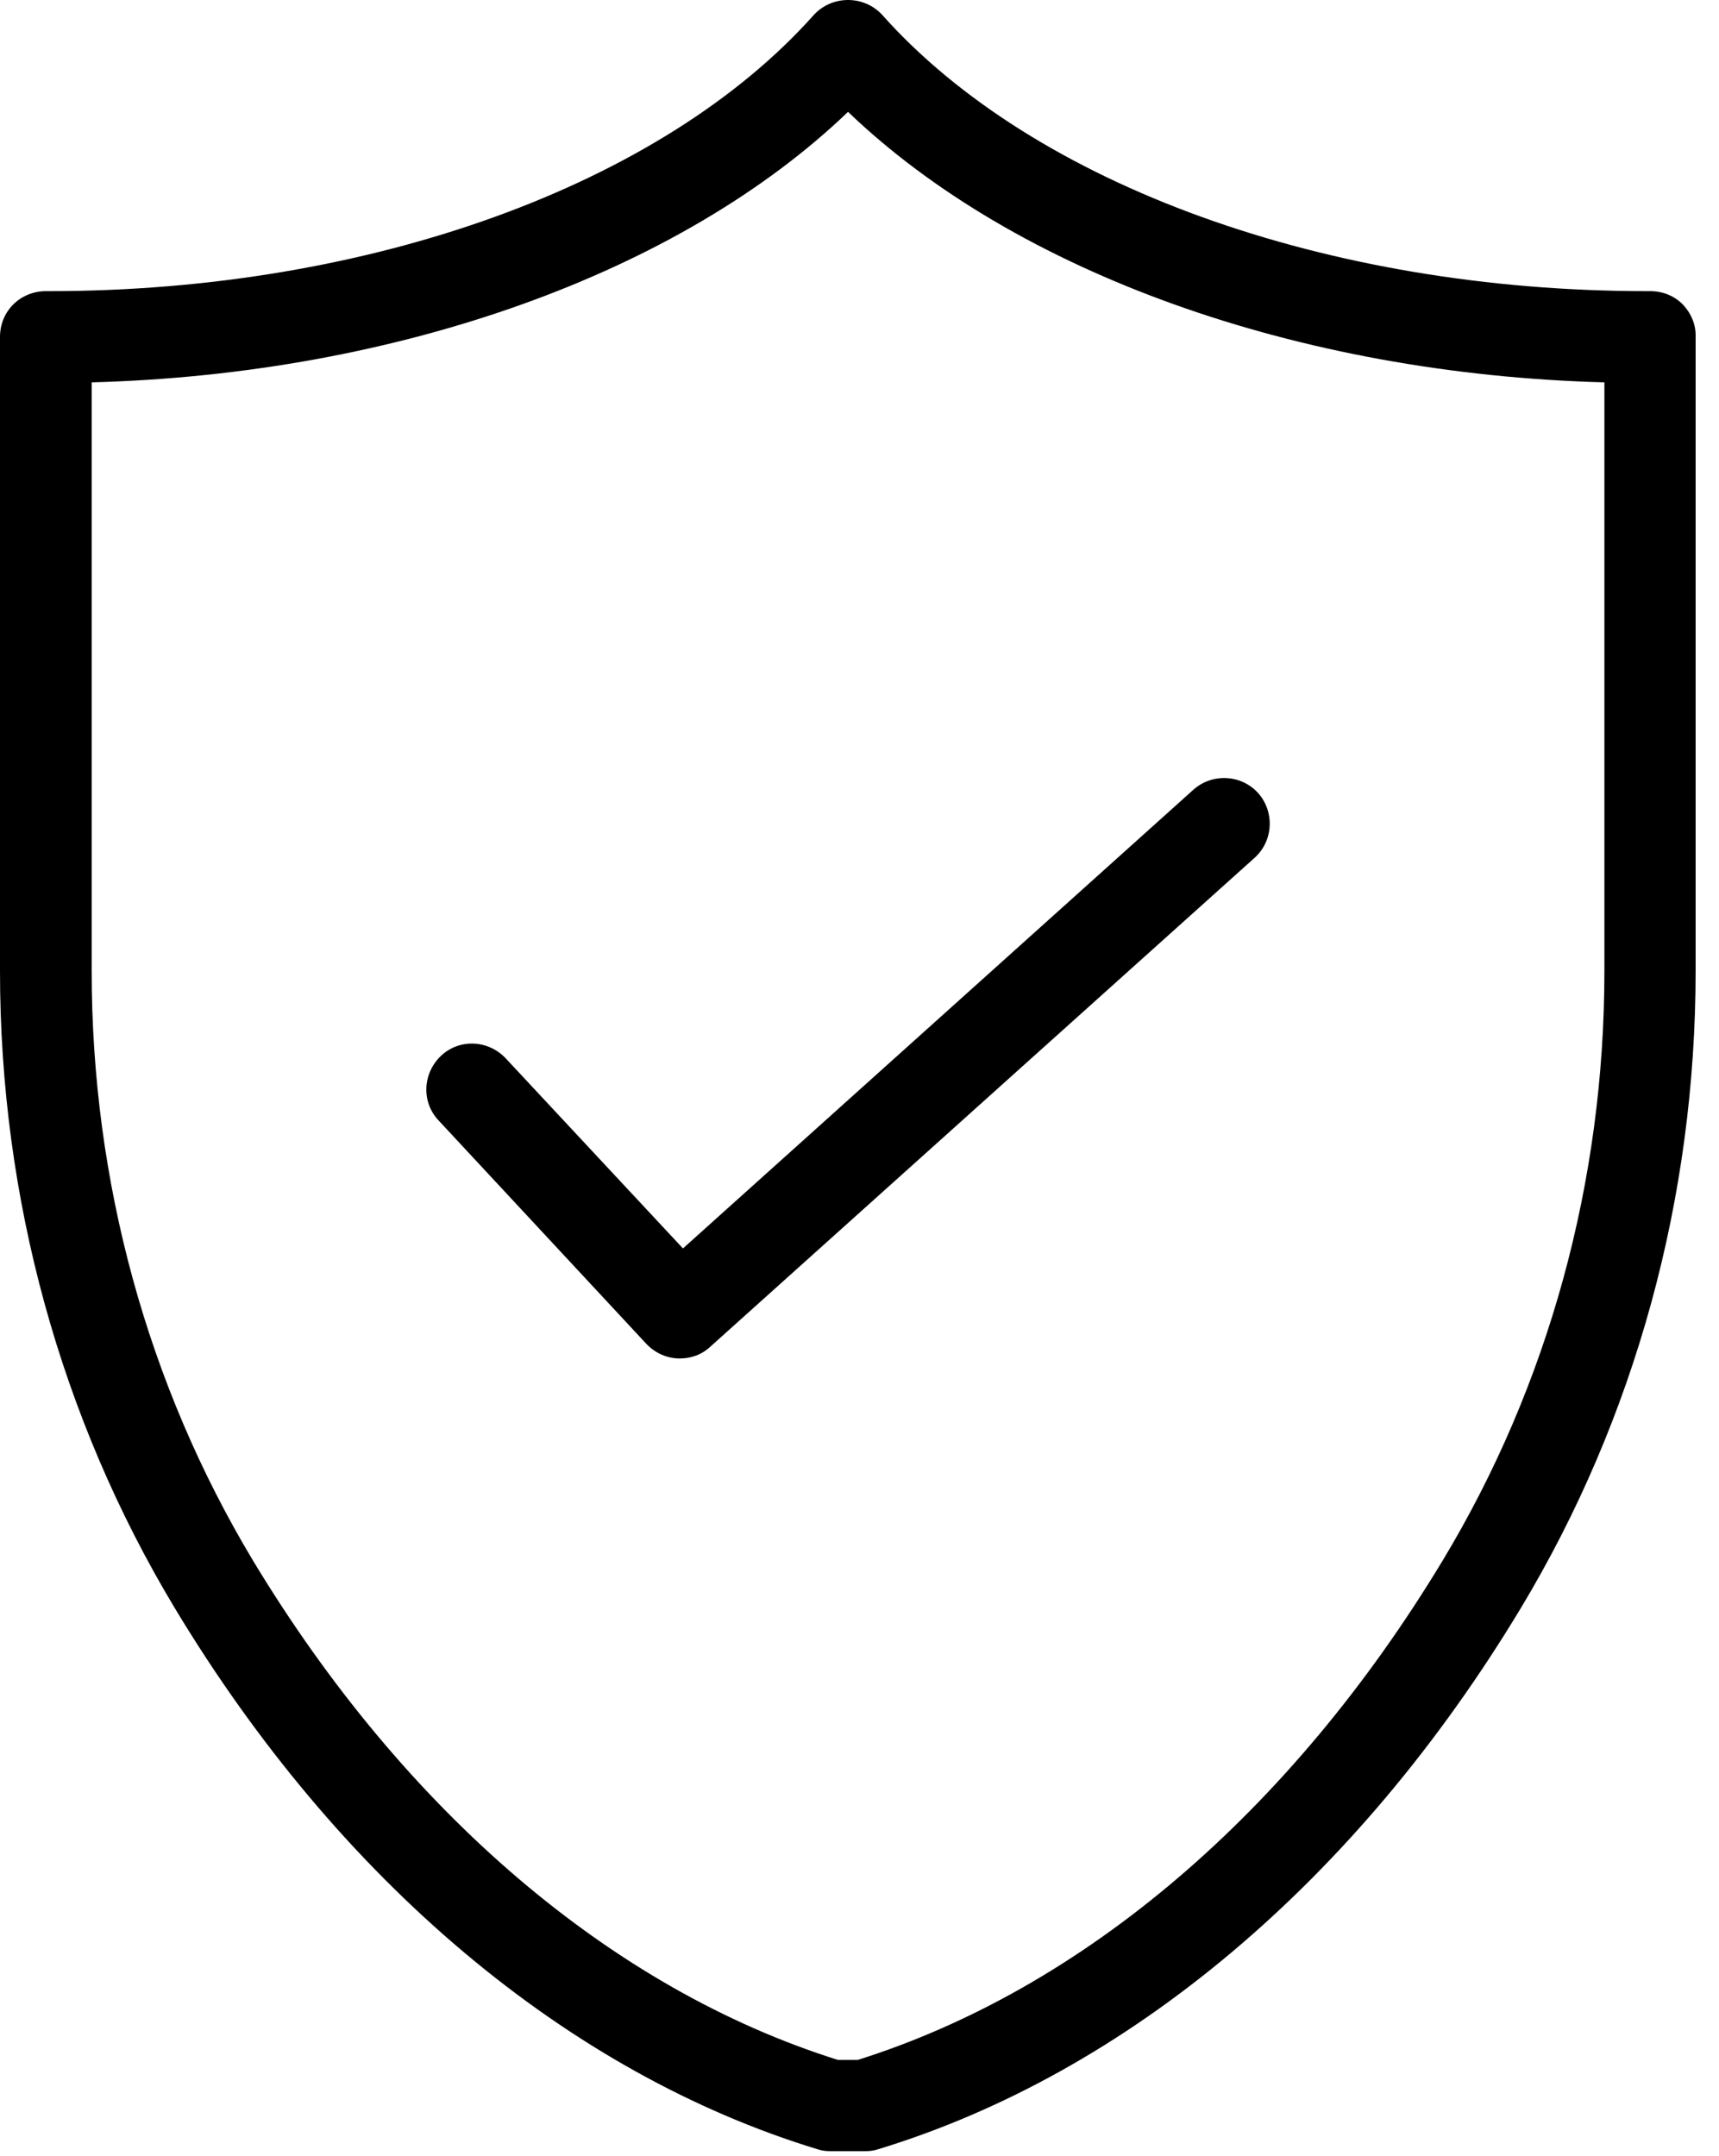 <svg xmlns="http://www.w3.org/2000/svg" fill="none" viewBox="0 0 63 79" height="79" width="63">
<path fill="black" d="M61.673 11.155C61.354 10.836 60.934 10.668 60.48 10.668H60.346C48.636 10.668 37.901 6.787 32.34 0.554C32.021 0.202 31.567 0 31.08 0C30.593 0 30.139 0.202 29.82 0.554C24.259 6.787 13.541 10.668 1.814 10.668H1.68C1.243 10.668 0.806 10.836 0.487 11.155C0.168 11.474 0 11.894 0 12.348V35.582C0 43.898 2.218 51.962 6.401 58.918C12.432 68.93 20.815 75.97 29.971 78.758C30.122 78.809 30.29 78.826 30.458 78.826H31.685C31.853 78.826 32.021 78.809 32.172 78.758C41.328 75.97 49.711 68.93 55.742 58.918C59.926 51.962 62.143 43.898 62.143 35.582V12.348C62.16 11.894 61.975 11.474 61.673 11.155ZM58.8 35.582C58.8 43.294 56.75 50.753 52.87 57.187C47.309 66.394 39.715 72.878 31.433 75.482H30.71C22.428 72.878 14.834 66.394 9.274 57.187C5.41 50.753 3.36 43.294 3.36 35.582V14.011C14.599 13.709 24.931 9.996 31.08 4.099C37.229 9.996 47.561 13.709 58.8 14.011V35.582Z"></path>
<path fill="black" d="M18.529 38.775C17.89 38.102 16.832 38.052 16.16 38.691C15.488 39.329 15.437 40.387 16.076 41.059L23.686 49.241C24.022 49.594 24.459 49.778 24.913 49.778C25.316 49.778 25.719 49.644 26.038 49.342L45.98 31.433C46.669 30.811 46.719 29.753 46.114 29.064C45.492 28.375 44.434 28.325 43.745 28.93L25.03 45.746L18.529 38.775Z"></path>
</svg>
